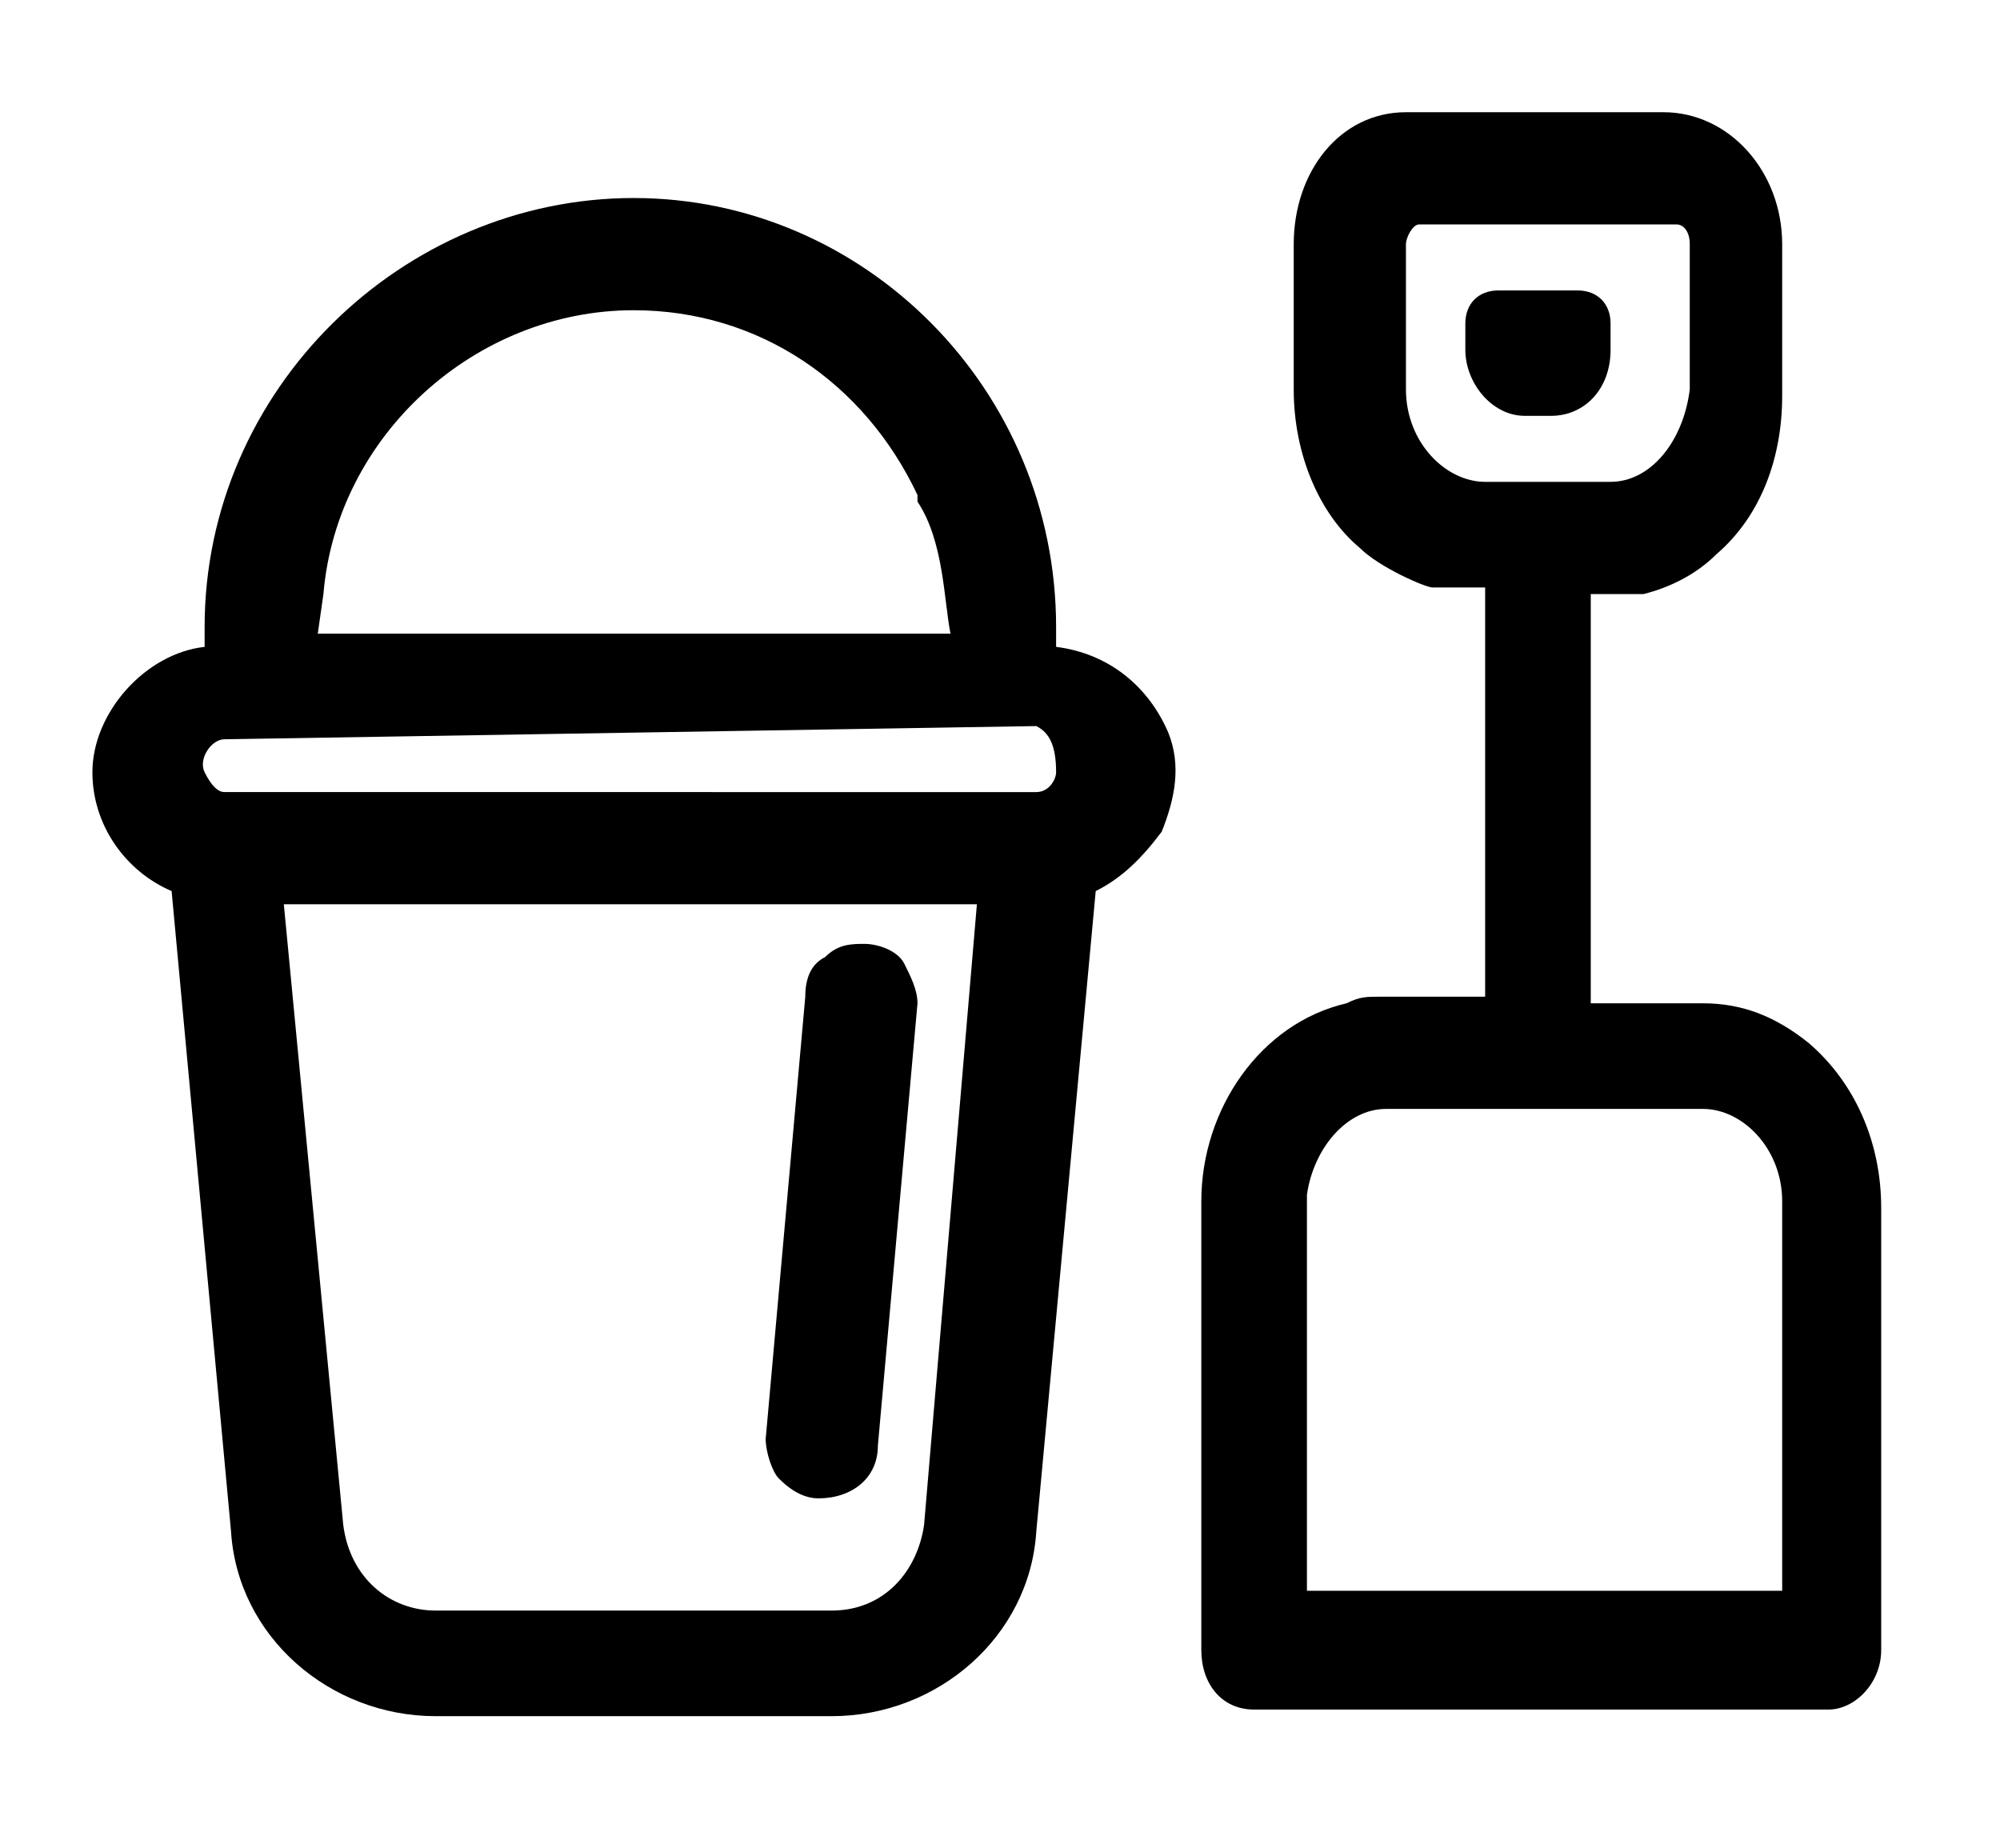 <?xml version="1.0" encoding="utf-8"?>
<!-- Generator: Adobe Illustrator 24.0.1, SVG Export Plug-In . SVG Version: 6.00 Build 0)  -->
<svg version="1.1" id="Capa_1" xmlns="http://www.w3.org/2000/svg" xmlns:xlink="http://www.w3.org/1999/xlink" x="0px" y="0px"
	 viewBox="0 0 30.3 28" style="enable-background:new 0 0 30.3 28;" xml:space="preserve">
<g>
	<path d="M16,9.8V9.5C16,5.9,13.1,3,9.6,3S3.1,5.9,3.1,9.5v0.3c-0.9,0.1-1.7,1-1.7,1.9c0,0.8,0.5,1.5,1.2,1.8l0.9,9.7
		c0.1,1.6,1.5,2.8,3.1,2.8h6c1.6,0,3-1.2,3.1-2.8l0.9-9.7c0.4-0.2,0.7-0.5,1-0.9c0.2-0.5,0.3-1,0.1-1.5C17.4,10.4,16.8,9.9,16,9.8z
		 M14.8,13.7L14,23.1v0c-0.1,0.7-0.6,1.3-1.4,1.3h-6c0,0,0,0,0,0c-0.7,0-1.3-0.5-1.4-1.3l-0.9-9.4H14.8z M4.8,9.7L4.9,9
		c0.2-2.4,2.3-4.3,4.7-4.3c1.9,0,3.5,1.1,4.3,2.8l0,0.1c0.4,0.6,0.4,1.5,0.5,2H4.8z M16,11.7c0,0.1-0.1,0.3-0.3,0.3H3.4
		c-0.1,0-0.2-0.1-0.3-0.3c-0.1-0.2,0.1-0.5,0.3-0.5l12.3-0.2C15.9,11.1,16,11.3,16,11.7z"/>
	<path d="M27.4,15.8L27.4,15.8c-0.5-0.4-1-0.6-1.6-0.6l-1.7,0V9l0.8,0c0.4-0.1,0.8-0.3,1.1-0.6c0.7-0.6,1-1.5,1-2.4V3.7
		c0-1.1-0.8-2-1.8-2h-3.9c-1,0-1.7,0.9-1.7,2v2.2c0,1,0.4,1.9,1,2.4c0.3,0.3,1,0.6,1.1,0.6l0.8,0v6.2l-1.6,0c-0.2,0-0.3,0-0.5,0.1
		c-1.3,0.3-2.2,1.6-2.2,3V25c0,0.5,0.3,0.9,0.8,0.9h8.7c0.4,0,0.8-0.4,0.8-0.9v-6.7C28.5,17.3,28.1,16.4,27.4,15.8z M24.4,7.3h-1.9
		c-0.6,0-1.2-0.6-1.2-1.4V3.7c0-0.1,0.1-0.3,0.2-0.3h3.9c0.1,0,0.2,0.1,0.2,0.3v2.2C25.5,6.7,25,7.3,24.4,7.3z M19.8,18.1
		c0.1-0.7,0.6-1.3,1.2-1.3h4.8c0.6,0,1.2,0.6,1.2,1.4v5.9h-7.2l0-5.9L19.8,18.1z"/>
	<path d="M23.9,4.4h-1.2c-0.3,0-0.5,0.2-0.5,0.5v0.4c0,0.5,0.4,1,0.9,1h0.4c0.5,0,0.9-0.4,0.9-1V4.9C24.4,4.6,24.2,4.4,23.9,4.4z"/>
	<path d="M12.4,22.7L12.4,22.7c0.5,0,0.9-0.3,0.9-0.8l0.6-6.7c0-0.2-0.1-0.4-0.2-0.6c-0.1-0.2-0.4-0.3-0.6-0.3c-0.2,0-0.4,0-0.6,0.2
		c-0.2,0.1-0.3,0.3-0.3,0.6l-0.6,6.7c0,0.2,0.1,0.5,0.2,0.6C12,22.6,12.2,22.7,12.4,22.7z"/>
</g>
</svg>

